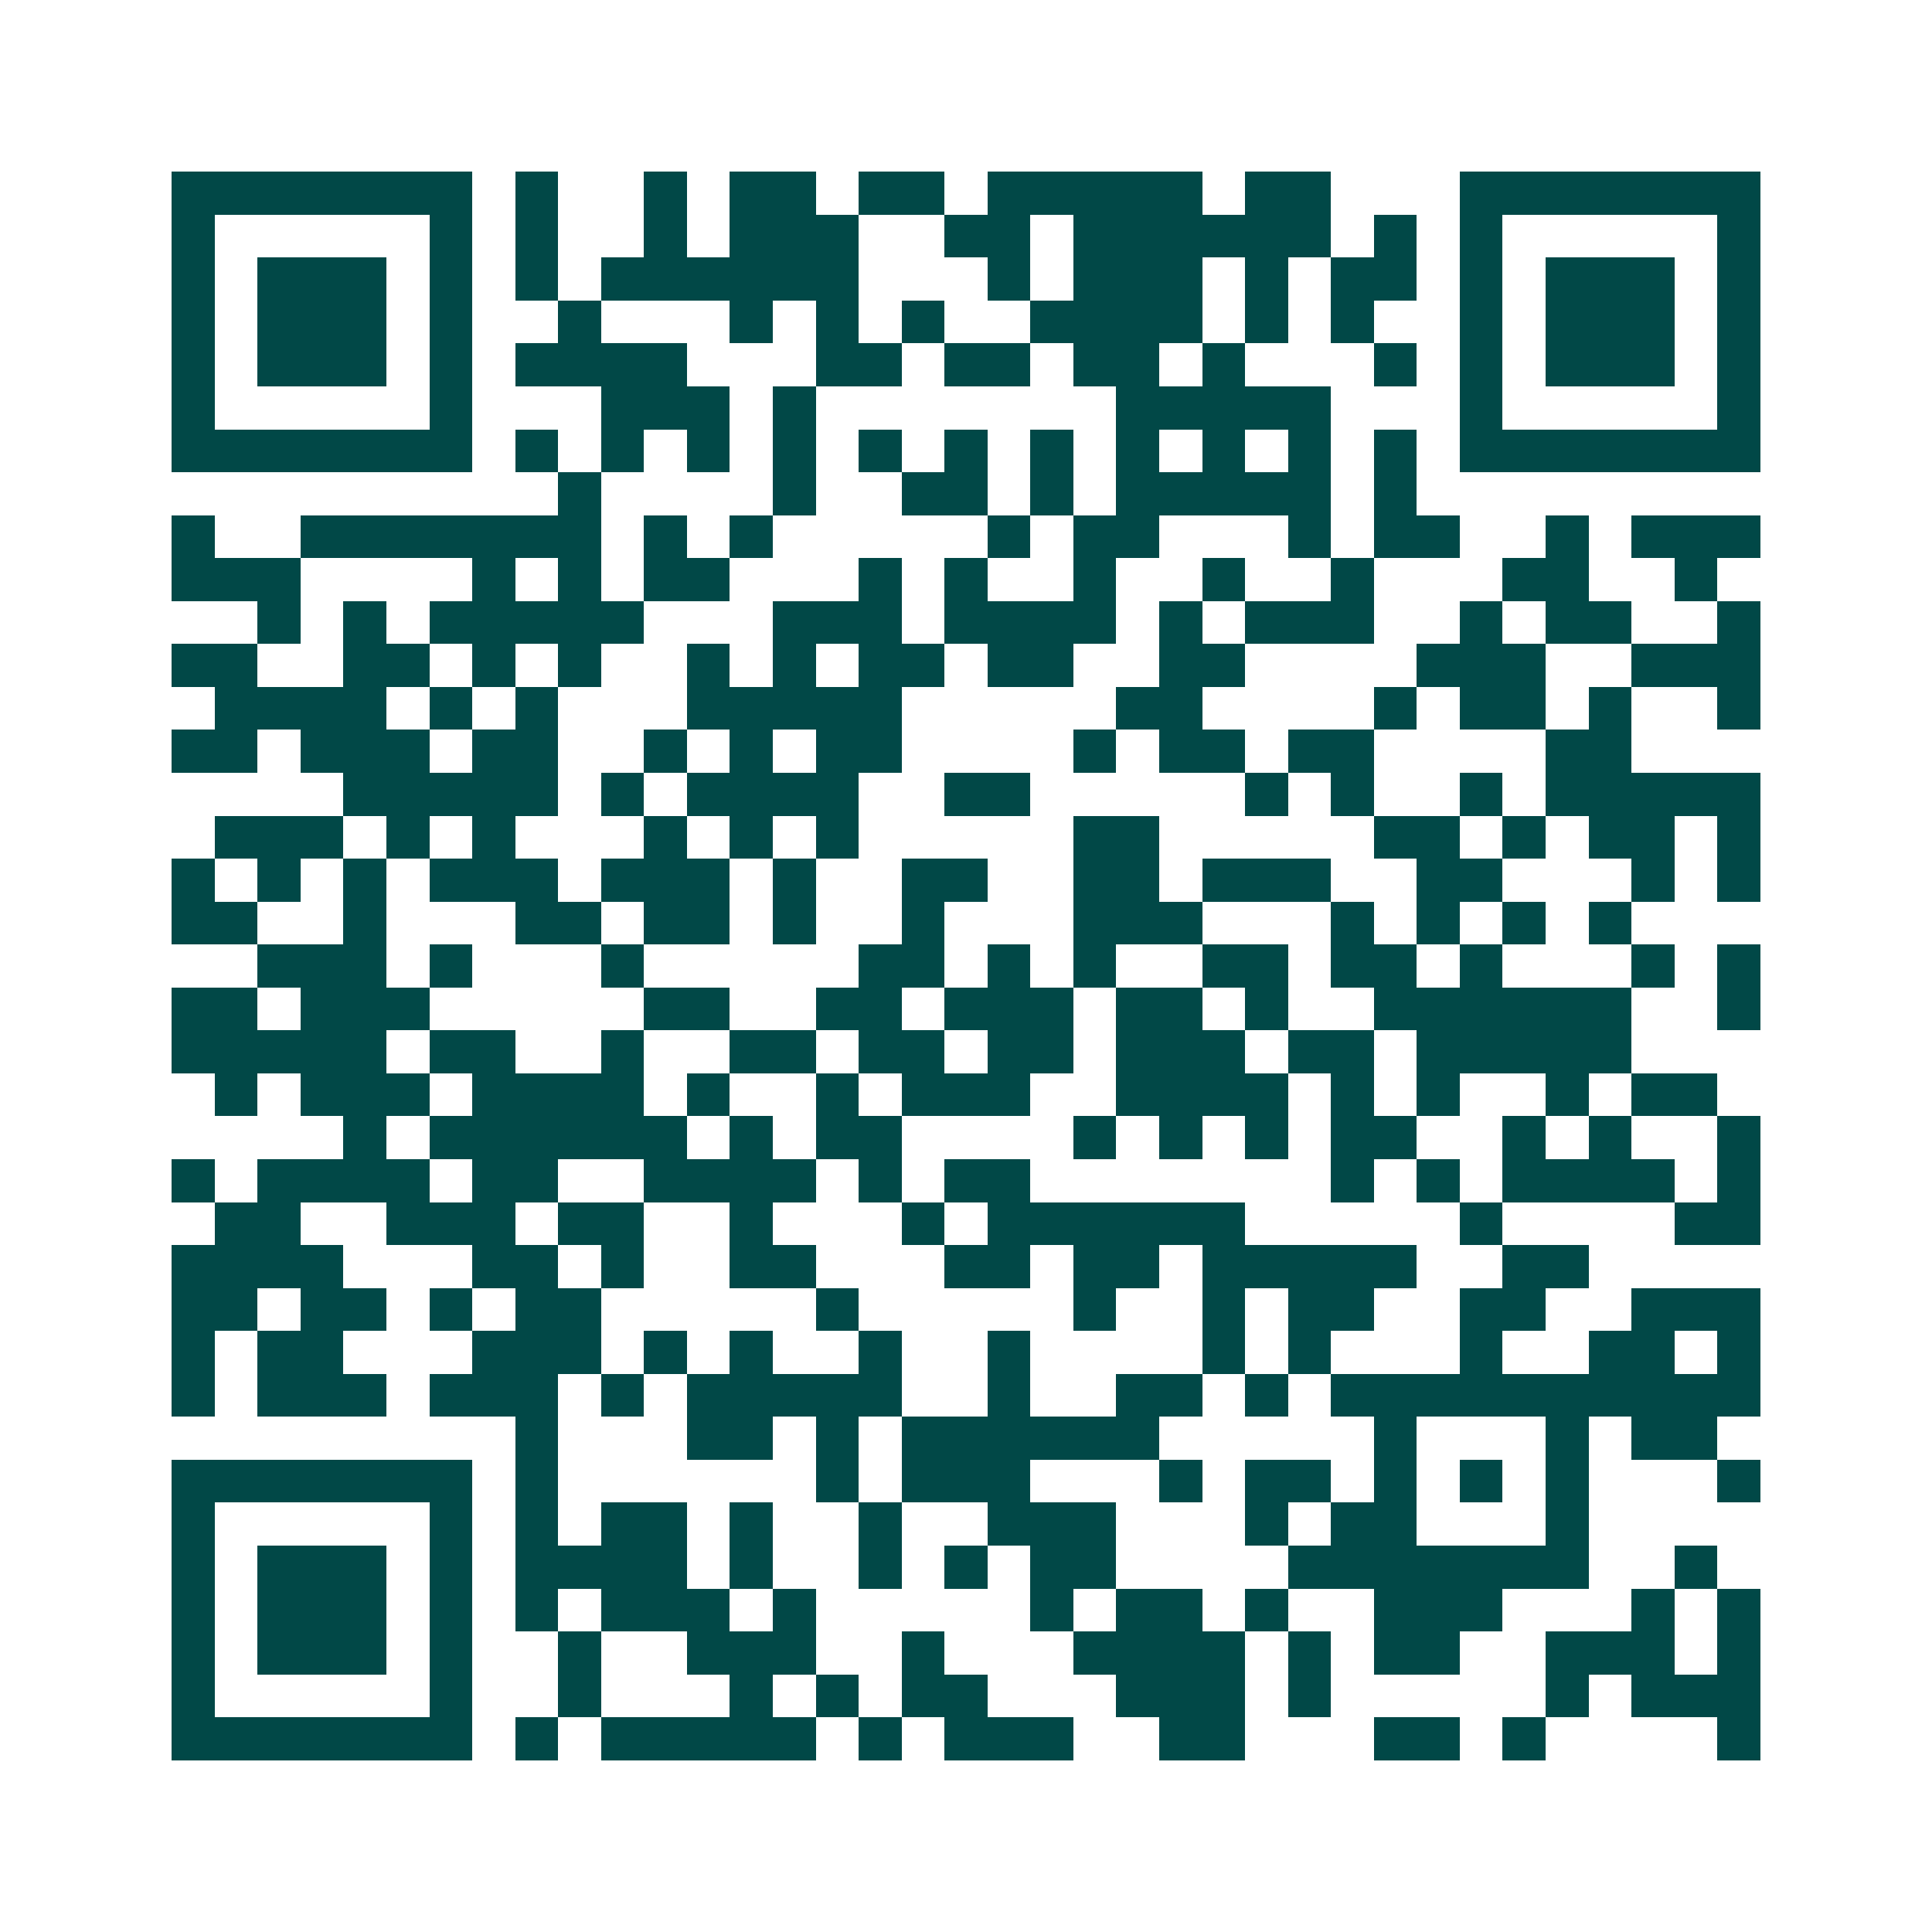 <svg xmlns="http://www.w3.org/2000/svg" width="200" height="200" viewBox="0 0 45 45" shape-rendering="crispEdges"><path fill="#ffffff" d="M0 0h45v45H0z"/><path stroke="#014847" d="M4 4.5h7m1 0h1m2 0h1m1 0h2m1 0h2m1 0h5m1 0h2m3 0h7M4 5.5h1m5 0h1m1 0h1m2 0h1m1 0h3m2 0h2m1 0h6m1 0h1m1 0h1m5 0h1M4 6.5h1m1 0h3m1 0h1m1 0h1m1 0h6m3 0h1m1 0h3m1 0h1m1 0h2m1 0h1m1 0h3m1 0h1M4 7.5h1m1 0h3m1 0h1m2 0h1m3 0h1m1 0h1m1 0h1m2 0h4m1 0h1m1 0h1m2 0h1m1 0h3m1 0h1M4 8.5h1m1 0h3m1 0h1m1 0h4m3 0h2m1 0h2m1 0h2m1 0h1m3 0h1m1 0h1m1 0h3m1 0h1M4 9.5h1m5 0h1m3 0h3m1 0h1m7 0h5m3 0h1m5 0h1M4 10.5h7m1 0h1m1 0h1m1 0h1m1 0h1m1 0h1m1 0h1m1 0h1m1 0h1m1 0h1m1 0h1m1 0h1m1 0h7M13 11.5h1m4 0h1m2 0h2m1 0h1m1 0h5m1 0h1M4 12.5h1m2 0h7m1 0h1m1 0h1m5 0h1m1 0h2m3 0h1m1 0h2m2 0h1m1 0h3M4 13.5h3m4 0h1m1 0h1m1 0h2m3 0h1m1 0h1m2 0h1m2 0h1m2 0h1m3 0h2m2 0h1M6 14.5h1m1 0h1m1 0h5m3 0h3m1 0h4m1 0h1m1 0h3m2 0h1m1 0h2m2 0h1M4 15.5h2m2 0h2m1 0h1m1 0h1m2 0h1m1 0h1m1 0h2m1 0h2m2 0h2m4 0h3m2 0h3M5 16.5h4m1 0h1m1 0h1m3 0h5m5 0h2m4 0h1m1 0h2m1 0h1m2 0h1M4 17.5h2m1 0h3m1 0h2m2 0h1m1 0h1m1 0h2m4 0h1m1 0h2m1 0h2m4 0h2M8 18.5h5m1 0h1m1 0h4m2 0h2m5 0h1m1 0h1m2 0h1m1 0h5M5 19.5h3m1 0h1m1 0h1m3 0h1m1 0h1m1 0h1m5 0h2m5 0h2m1 0h1m1 0h2m1 0h1M4 20.5h1m1 0h1m1 0h1m1 0h3m1 0h3m1 0h1m2 0h2m2 0h2m1 0h3m2 0h2m3 0h1m1 0h1M4 21.5h2m2 0h1m3 0h2m1 0h2m1 0h1m2 0h1m3 0h3m3 0h1m1 0h1m1 0h1m1 0h1M6 22.5h3m1 0h1m3 0h1m5 0h2m1 0h1m1 0h1m2 0h2m1 0h2m1 0h1m3 0h1m1 0h1M4 23.5h2m1 0h3m5 0h2m2 0h2m1 0h3m1 0h2m1 0h1m2 0h6m2 0h1M4 24.5h5m1 0h2m2 0h1m2 0h2m1 0h2m1 0h2m1 0h3m1 0h2m1 0h5M5 25.5h1m1 0h3m1 0h4m1 0h1m2 0h1m1 0h3m2 0h4m1 0h1m1 0h1m2 0h1m1 0h2M8 26.5h1m1 0h6m1 0h1m1 0h2m4 0h1m1 0h1m1 0h1m1 0h2m2 0h1m1 0h1m2 0h1M4 27.5h1m1 0h4m1 0h2m2 0h4m1 0h1m1 0h2m7 0h1m1 0h1m1 0h4m1 0h1M5 28.5h2m2 0h3m1 0h2m2 0h1m3 0h1m1 0h6m5 0h1m4 0h2M4 29.5h4m3 0h2m1 0h1m2 0h2m3 0h2m1 0h2m1 0h5m2 0h2M4 30.5h2m1 0h2m1 0h1m1 0h2m5 0h1m5 0h1m2 0h1m1 0h2m2 0h2m2 0h3M4 31.5h1m1 0h2m3 0h3m1 0h1m1 0h1m2 0h1m2 0h1m4 0h1m1 0h1m3 0h1m2 0h2m1 0h1M4 32.5h1m1 0h3m1 0h3m1 0h1m1 0h5m2 0h1m2 0h2m1 0h1m1 0h10M12 33.5h1m3 0h2m1 0h1m1 0h6m5 0h1m3 0h1m1 0h2M4 34.5h7m1 0h1m6 0h1m1 0h3m3 0h1m1 0h2m1 0h1m1 0h1m1 0h1m3 0h1M4 35.5h1m5 0h1m1 0h1m1 0h2m1 0h1m2 0h1m2 0h3m3 0h1m1 0h2m3 0h1M4 36.5h1m1 0h3m1 0h1m1 0h4m1 0h1m2 0h1m1 0h1m1 0h2m4 0h7m2 0h1M4 37.5h1m1 0h3m1 0h1m1 0h1m1 0h3m1 0h1m5 0h1m1 0h2m1 0h1m2 0h3m3 0h1m1 0h1M4 38.5h1m1 0h3m1 0h1m2 0h1m2 0h3m2 0h1m3 0h4m1 0h1m1 0h2m2 0h3m1 0h1M4 39.5h1m5 0h1m2 0h1m3 0h1m1 0h1m1 0h2m3 0h3m1 0h1m5 0h1m1 0h3M4 40.5h7m1 0h1m1 0h5m1 0h1m1 0h3m2 0h2m3 0h2m1 0h1m4 0h1"/></svg>
